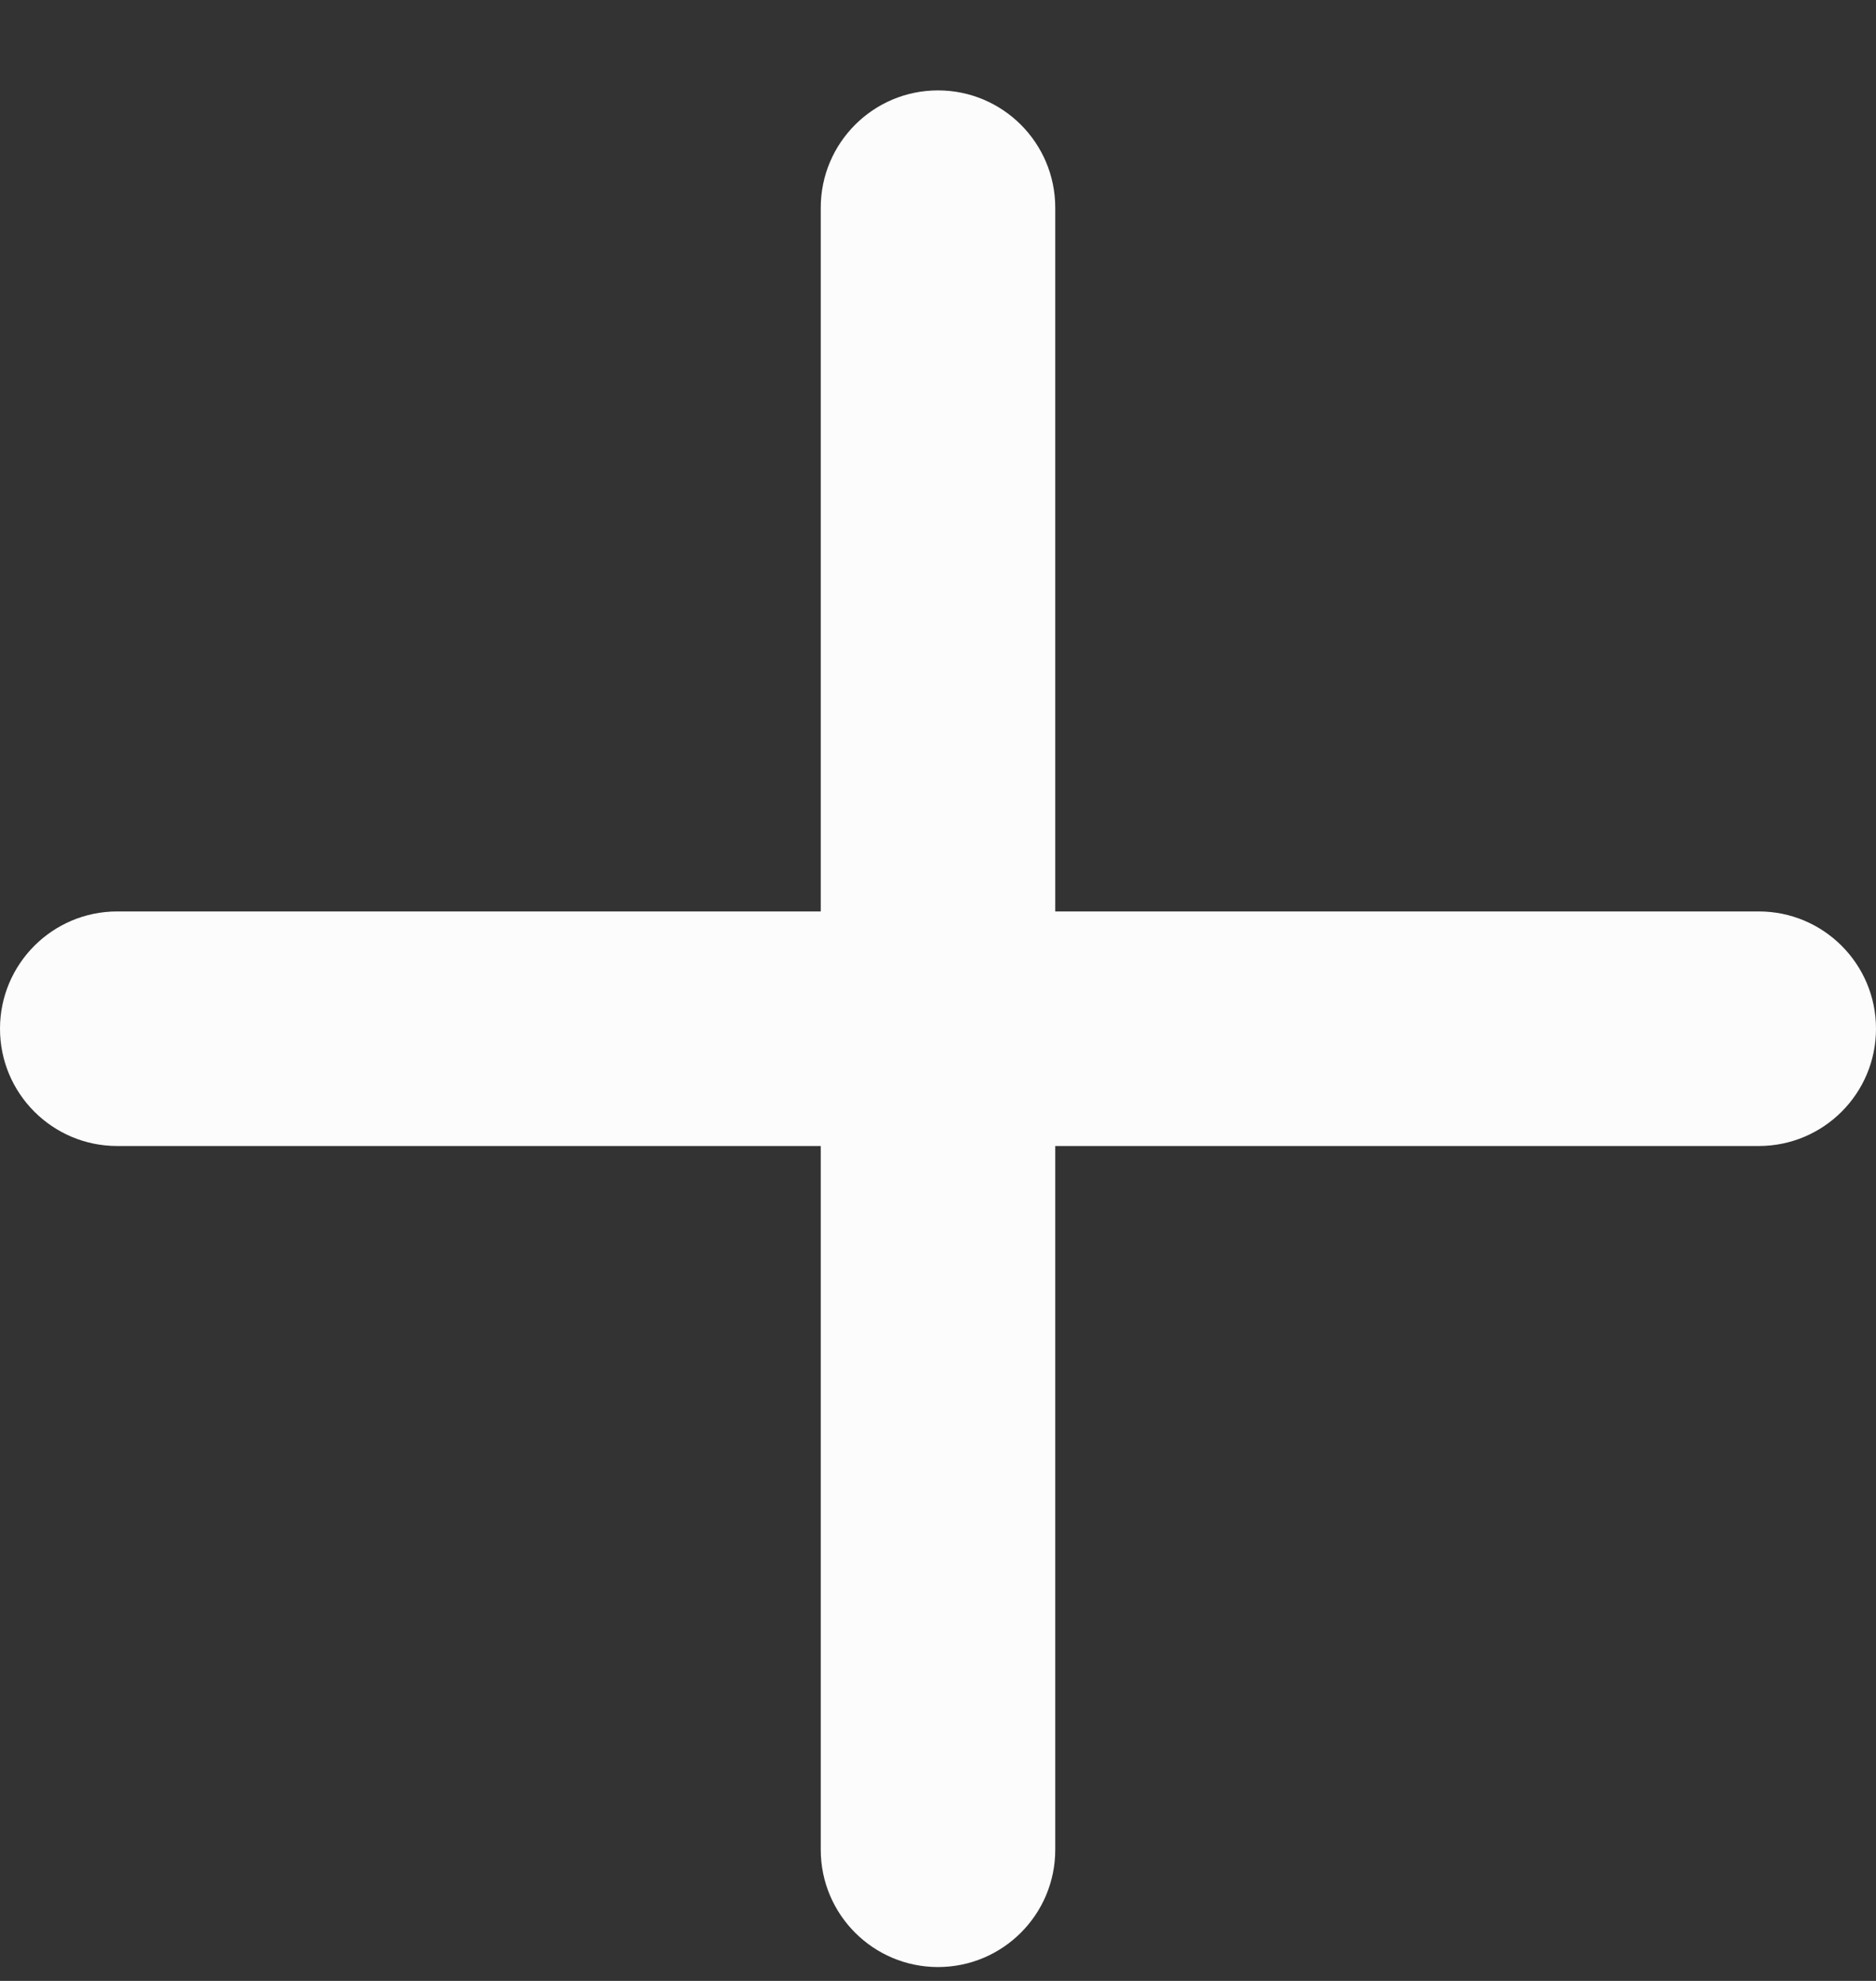 <svg width="18" height="19" viewBox="0 0 18 19" fill="none" xmlns="http://www.w3.org/2000/svg">
<rect x="0" y="0" width="18" height="19" fill="#333333" stroke="none"/>
<path d="M9 0.867C8.379 0.867 7.875 1.371 7.875 1.992V8.742H1.125C0.504 8.742 0 9.246 0 9.867C0 10.489 0.504 10.992 1.125 10.992H7.875V17.742C7.875 18.363 8.379 18.867 9 18.867C9.621 18.867 10.125 18.363 10.125 17.742V10.992H16.875C17.496 10.992 18 10.489 18 9.867C18 9.246 17.496 8.742 16.875 8.742H10.125V1.992C10.125 1.371 9.621 0.867 9 0.867Z" fill="#FCFCFC"/>
</svg>
